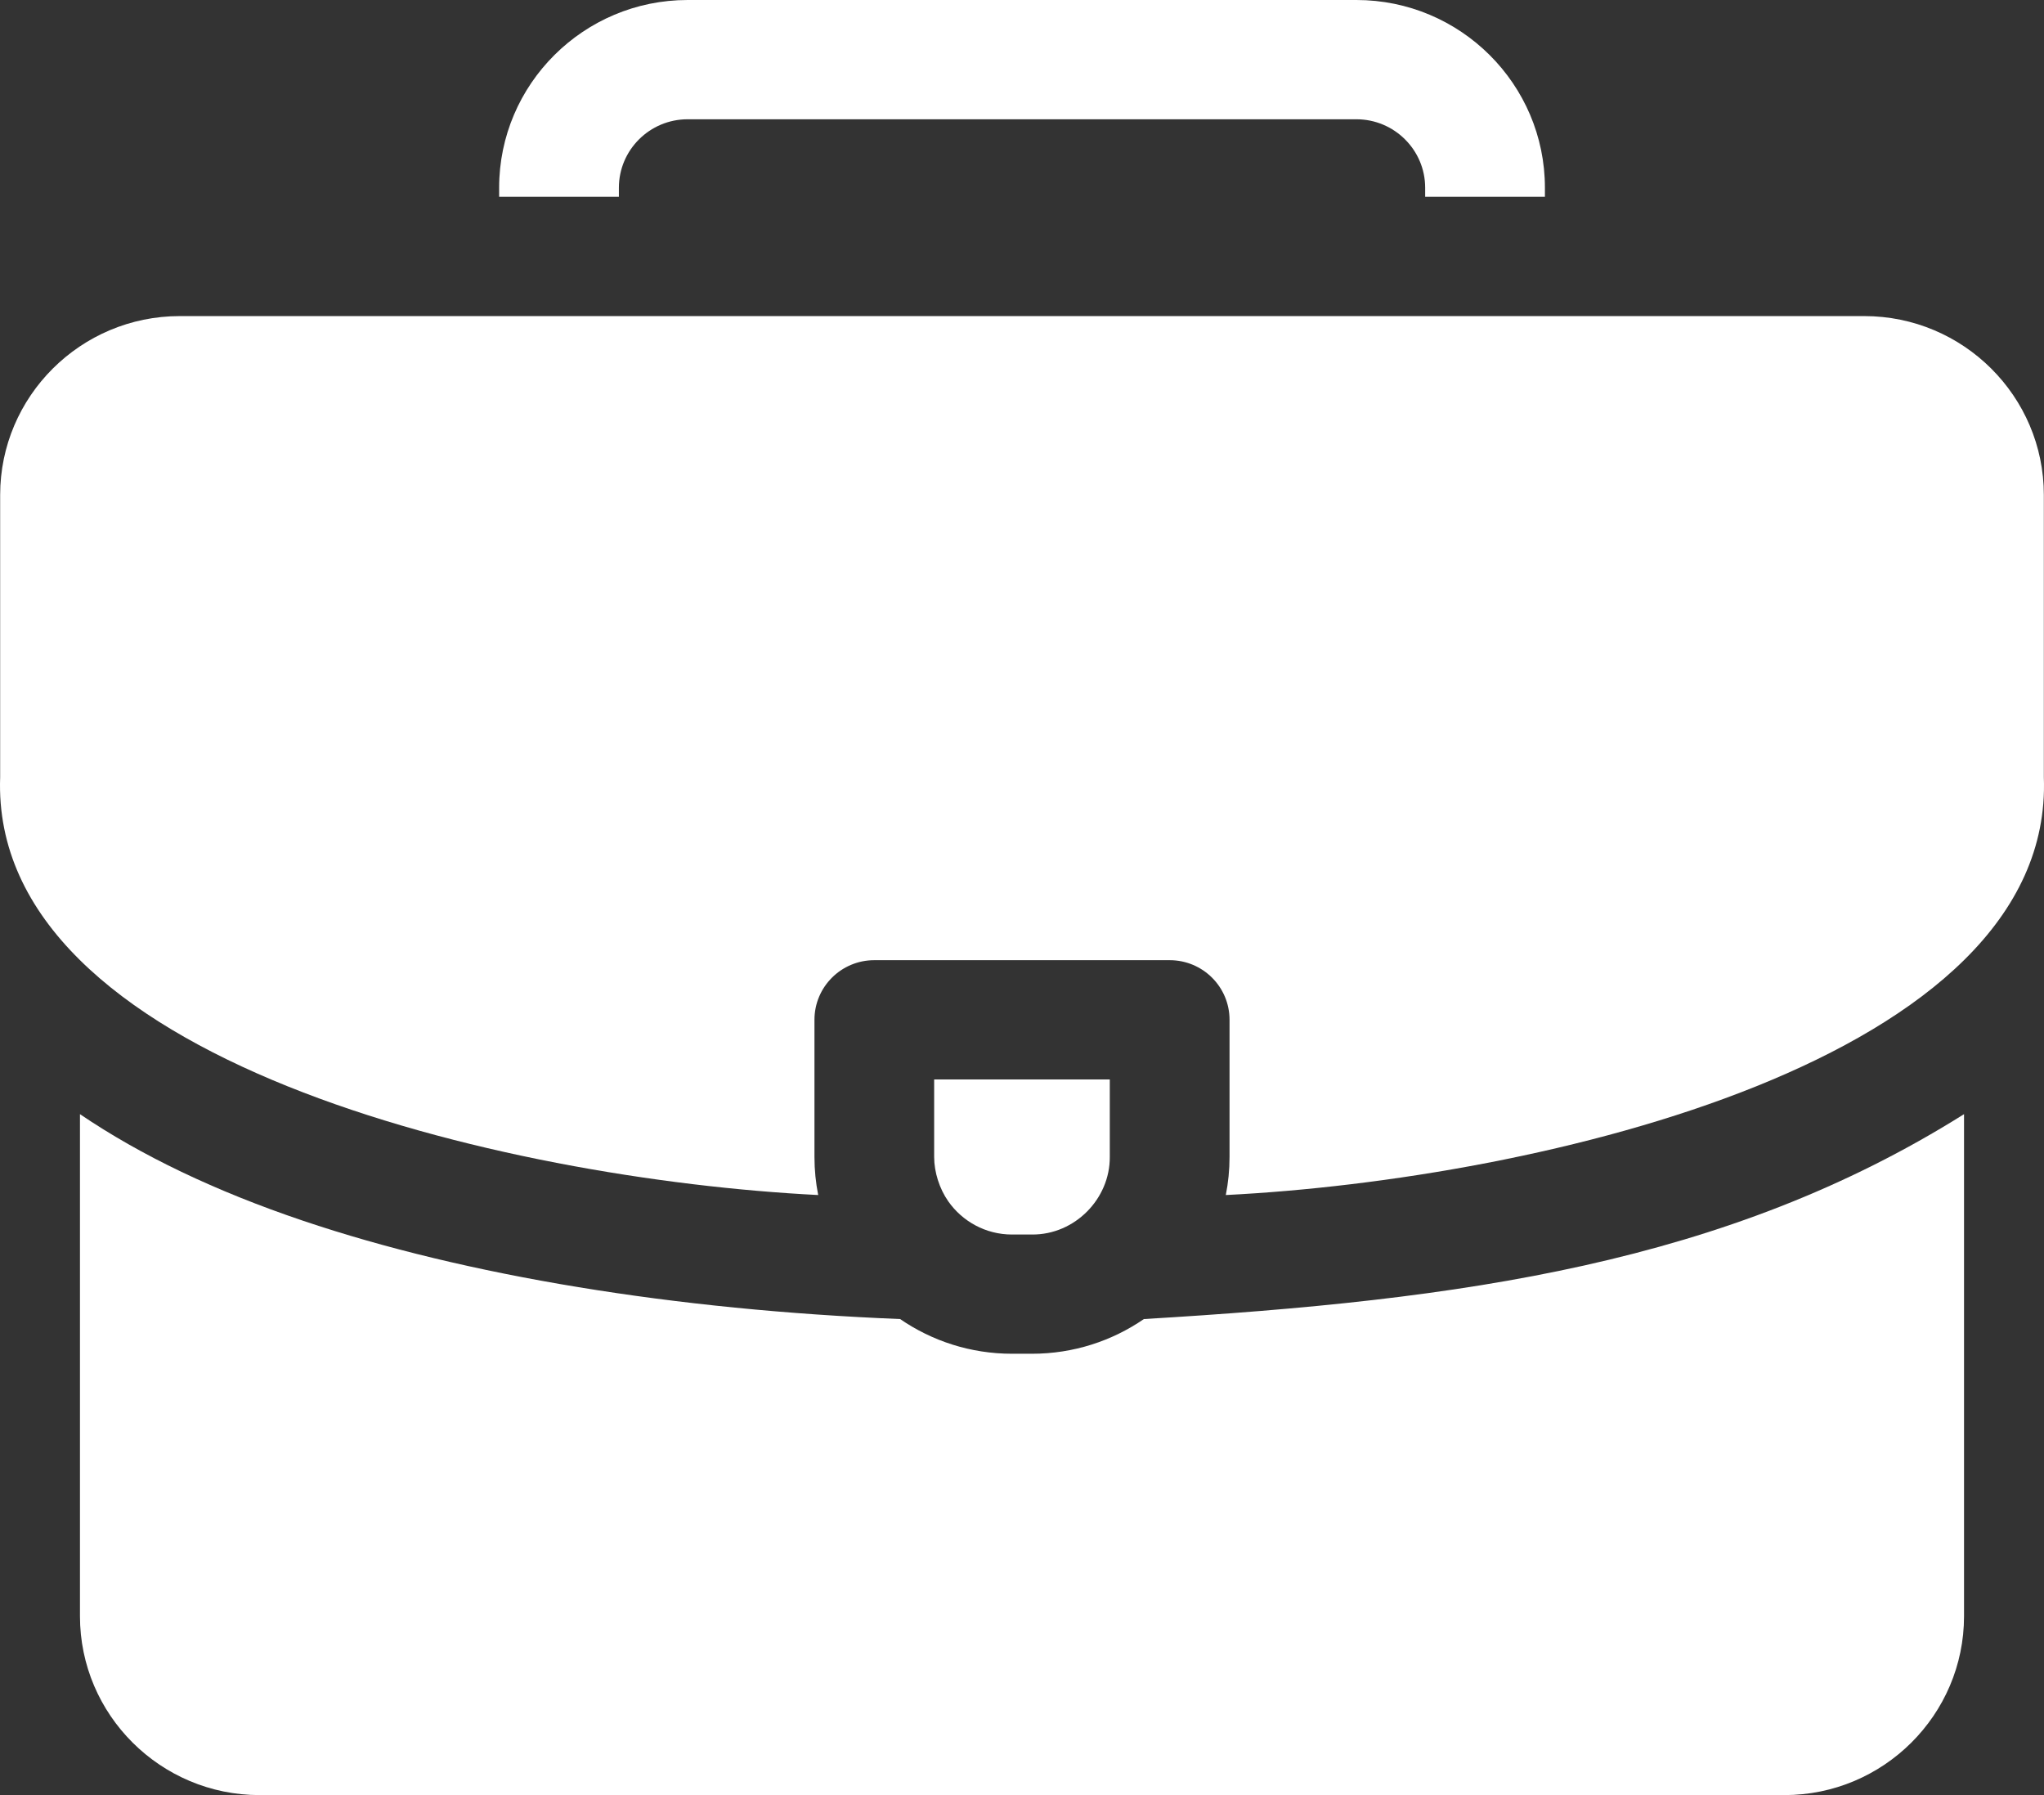 <?xml version="1.0" encoding="UTF-8"?>
<svg xmlns="http://www.w3.org/2000/svg" width="41" height="36" viewBox="0 0 41 36" fill="none">
  <rect x="0" y="0" width="41" height="36" fill="#333333" stroke="none"/>
  <path d="M37.394 6.339H3.606C1.619 6.339 0.003 7.949 0.003 9.927V15.588C-0.202 21.263 10.118 23.648 16.412 23.966C16.363 23.719 16.337 23.464 16.337 23.203V20.452C16.337 19.791 16.874 19.256 17.538 19.256H23.462C24.126 19.256 24.663 19.791 24.663 20.452V23.203C24.663 23.464 24.637 23.719 24.588 23.966C30.878 23.651 41.208 21.257 40.997 15.588V9.927C40.997 7.948 39.381 6.339 37.394 6.339Z" fill="white"></path>
  <path d="M12.414 3.765C12.414 3.008 13.032 2.392 13.793 2.392H27.208C27.968 2.392 28.587 3.008 28.587 3.765V3.947H30.989V3.765C30.989 1.689 29.293 0 27.208 0H13.793C11.708 0 10.012 1.689 10.012 3.765V3.947H12.414V3.765Z" fill="white"></path>
  <path d="M22.945 26.453C22.306 26.892 21.533 27.149 20.7 27.149H20.3C19.467 27.149 18.694 26.892 18.055 26.453C13.54 26.271 9.355 25.587 6.077 24.481C4.322 23.889 2.827 23.174 1.604 22.344V32.412C1.604 34.39 3.221 36 5.207 36H35.793C37.779 36 39.396 34.39 39.396 32.412V22.344C34.63 25.337 29.337 26.073 22.945 26.453Z" fill="white"></path>
  <path d="M20.3 24.758H20.7C21.564 24.764 22.266 24.037 22.261 23.203V21.648H18.738V23.203C18.738 23.507 18.844 23.84 19.021 24.092C19.303 24.494 19.771 24.758 20.3 24.758Z" fill="white"></path>
</svg>
